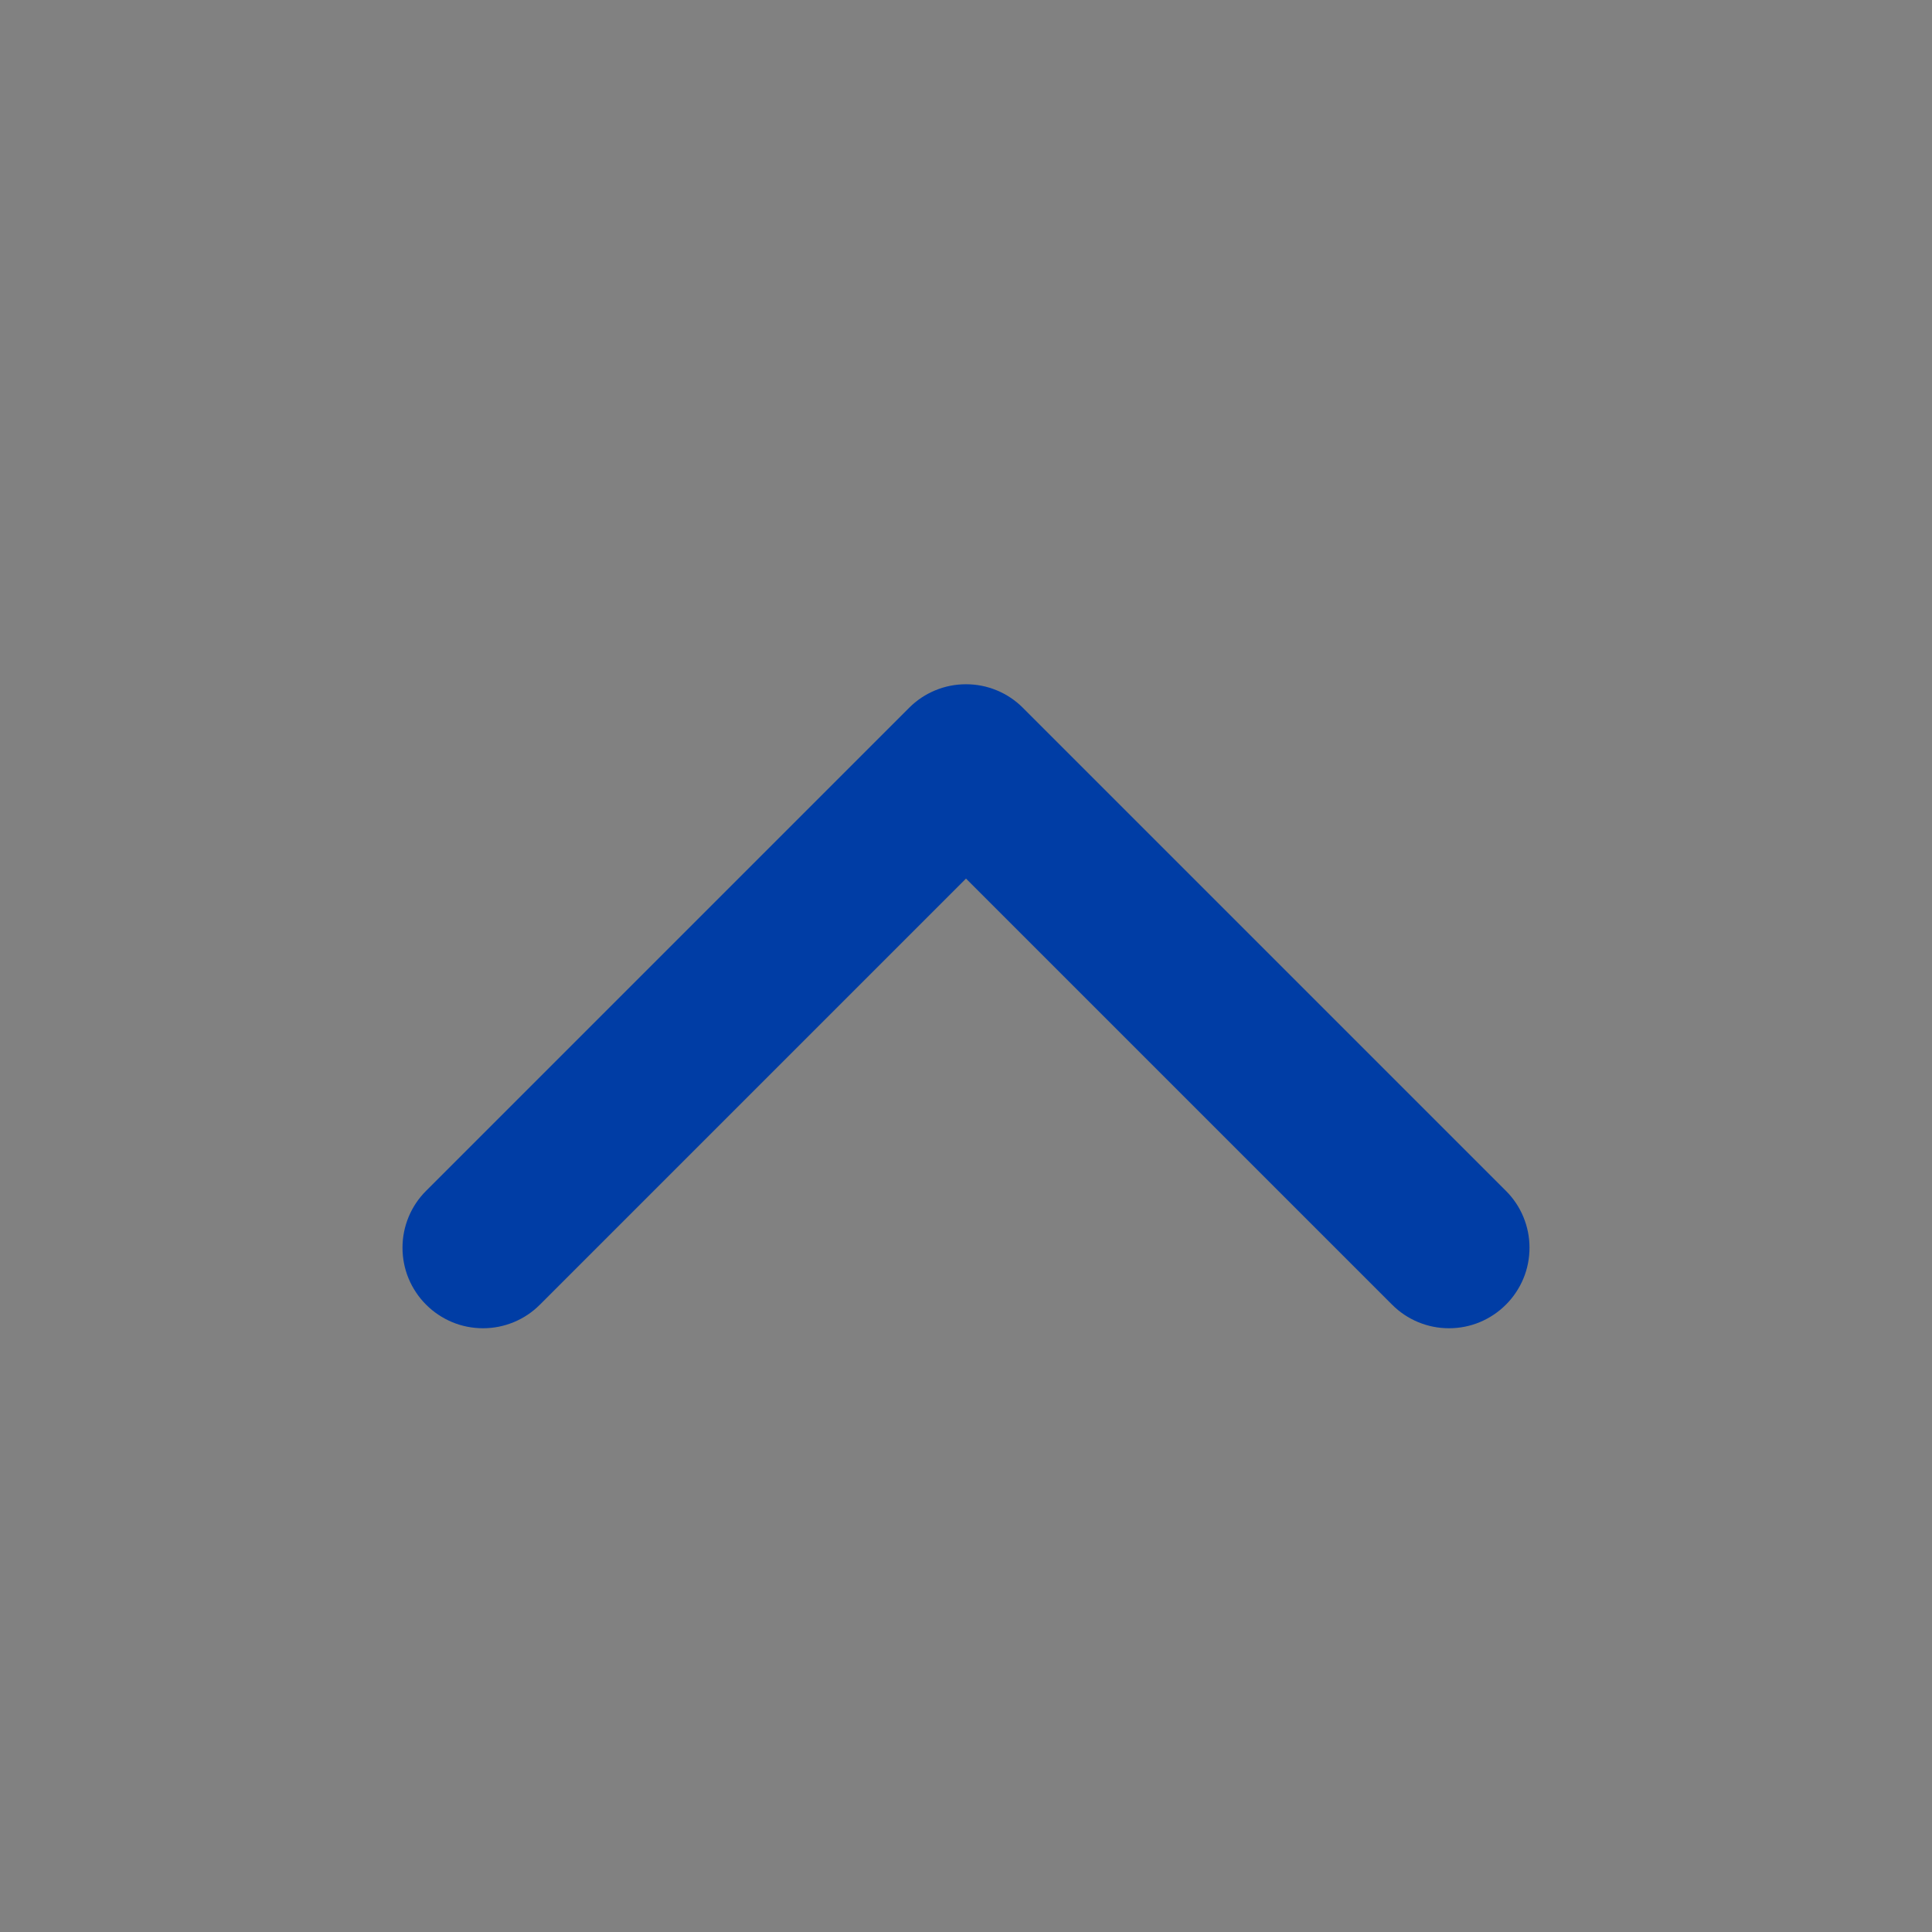 <svg xmlns="http://www.w3.org/2000/svg" xmlns:xlink="http://www.w3.org/1999/xlink" fill="none" version="1.1" width="24" height="24" viewBox="0 0 24 24"><rect x="0" y="0" width="24" height="24" fill="#808080" stroke="none"/><defs><clipPath id="master_svg0_615_30939"><rect x="0" y="0" width="24" height="24" rx="0"/></clipPath></defs><g transform="matrix(0,1,1,0,0,0)" clip-path="url(#master_svg0_615_30939)"><g><rect x="0" y="0" width="24" height="24" rx="0" fill="#FFFFFF" fill-opacity="0.01"/></g><g><path d="M16.207,6.707Q16.348,6.566,16.424,6.383Q16.5,6.199,16.5,6Q16.5,5.902,16.481,5.805Q16.462,5.708,16.424,5.617Q16.386,5.526,16.331,5.444Q16.277,5.363,16.207,5.293Q16.137,5.223,16.056,5.169Q15.974,5.114,15.883,5.076Q15.792,5.038,15.695,5.019Q15.598,5,15.5,5Q15.301,5,15.117,5.076Q14.934,5.152,14.793,5.293L14.793,5.293L8.793,11.293Q8.652,11.434,8.576,11.617Q8.5,11.801,8.5,12Q8.5,12.199,8.576,12.383Q8.652,12.566,8.793,12.707L14.792,18.706L14.793,18.707Q14.934,18.848,15.117,18.924Q15.301,19,15.5,19Q15.598,19,15.695,18.981Q15.792,18.962,15.883,18.924Q15.974,18.886,16.056,18.831Q16.137,18.777,16.207,18.707Q16.277,18.637,16.331,18.556Q16.386,18.474,16.424,18.383Q16.462,18.292,16.481,18.195Q16.5,18.099,16.5,18Q16.5,17.801,16.424,17.617Q16.348,17.434,16.207,17.293L10.914,12L16.207,6.707L16.207,6.707L16.207,6.707Z" fill-rule="evenodd" fill="#003DA5" fill-opacity="1"/></g></g></svg>